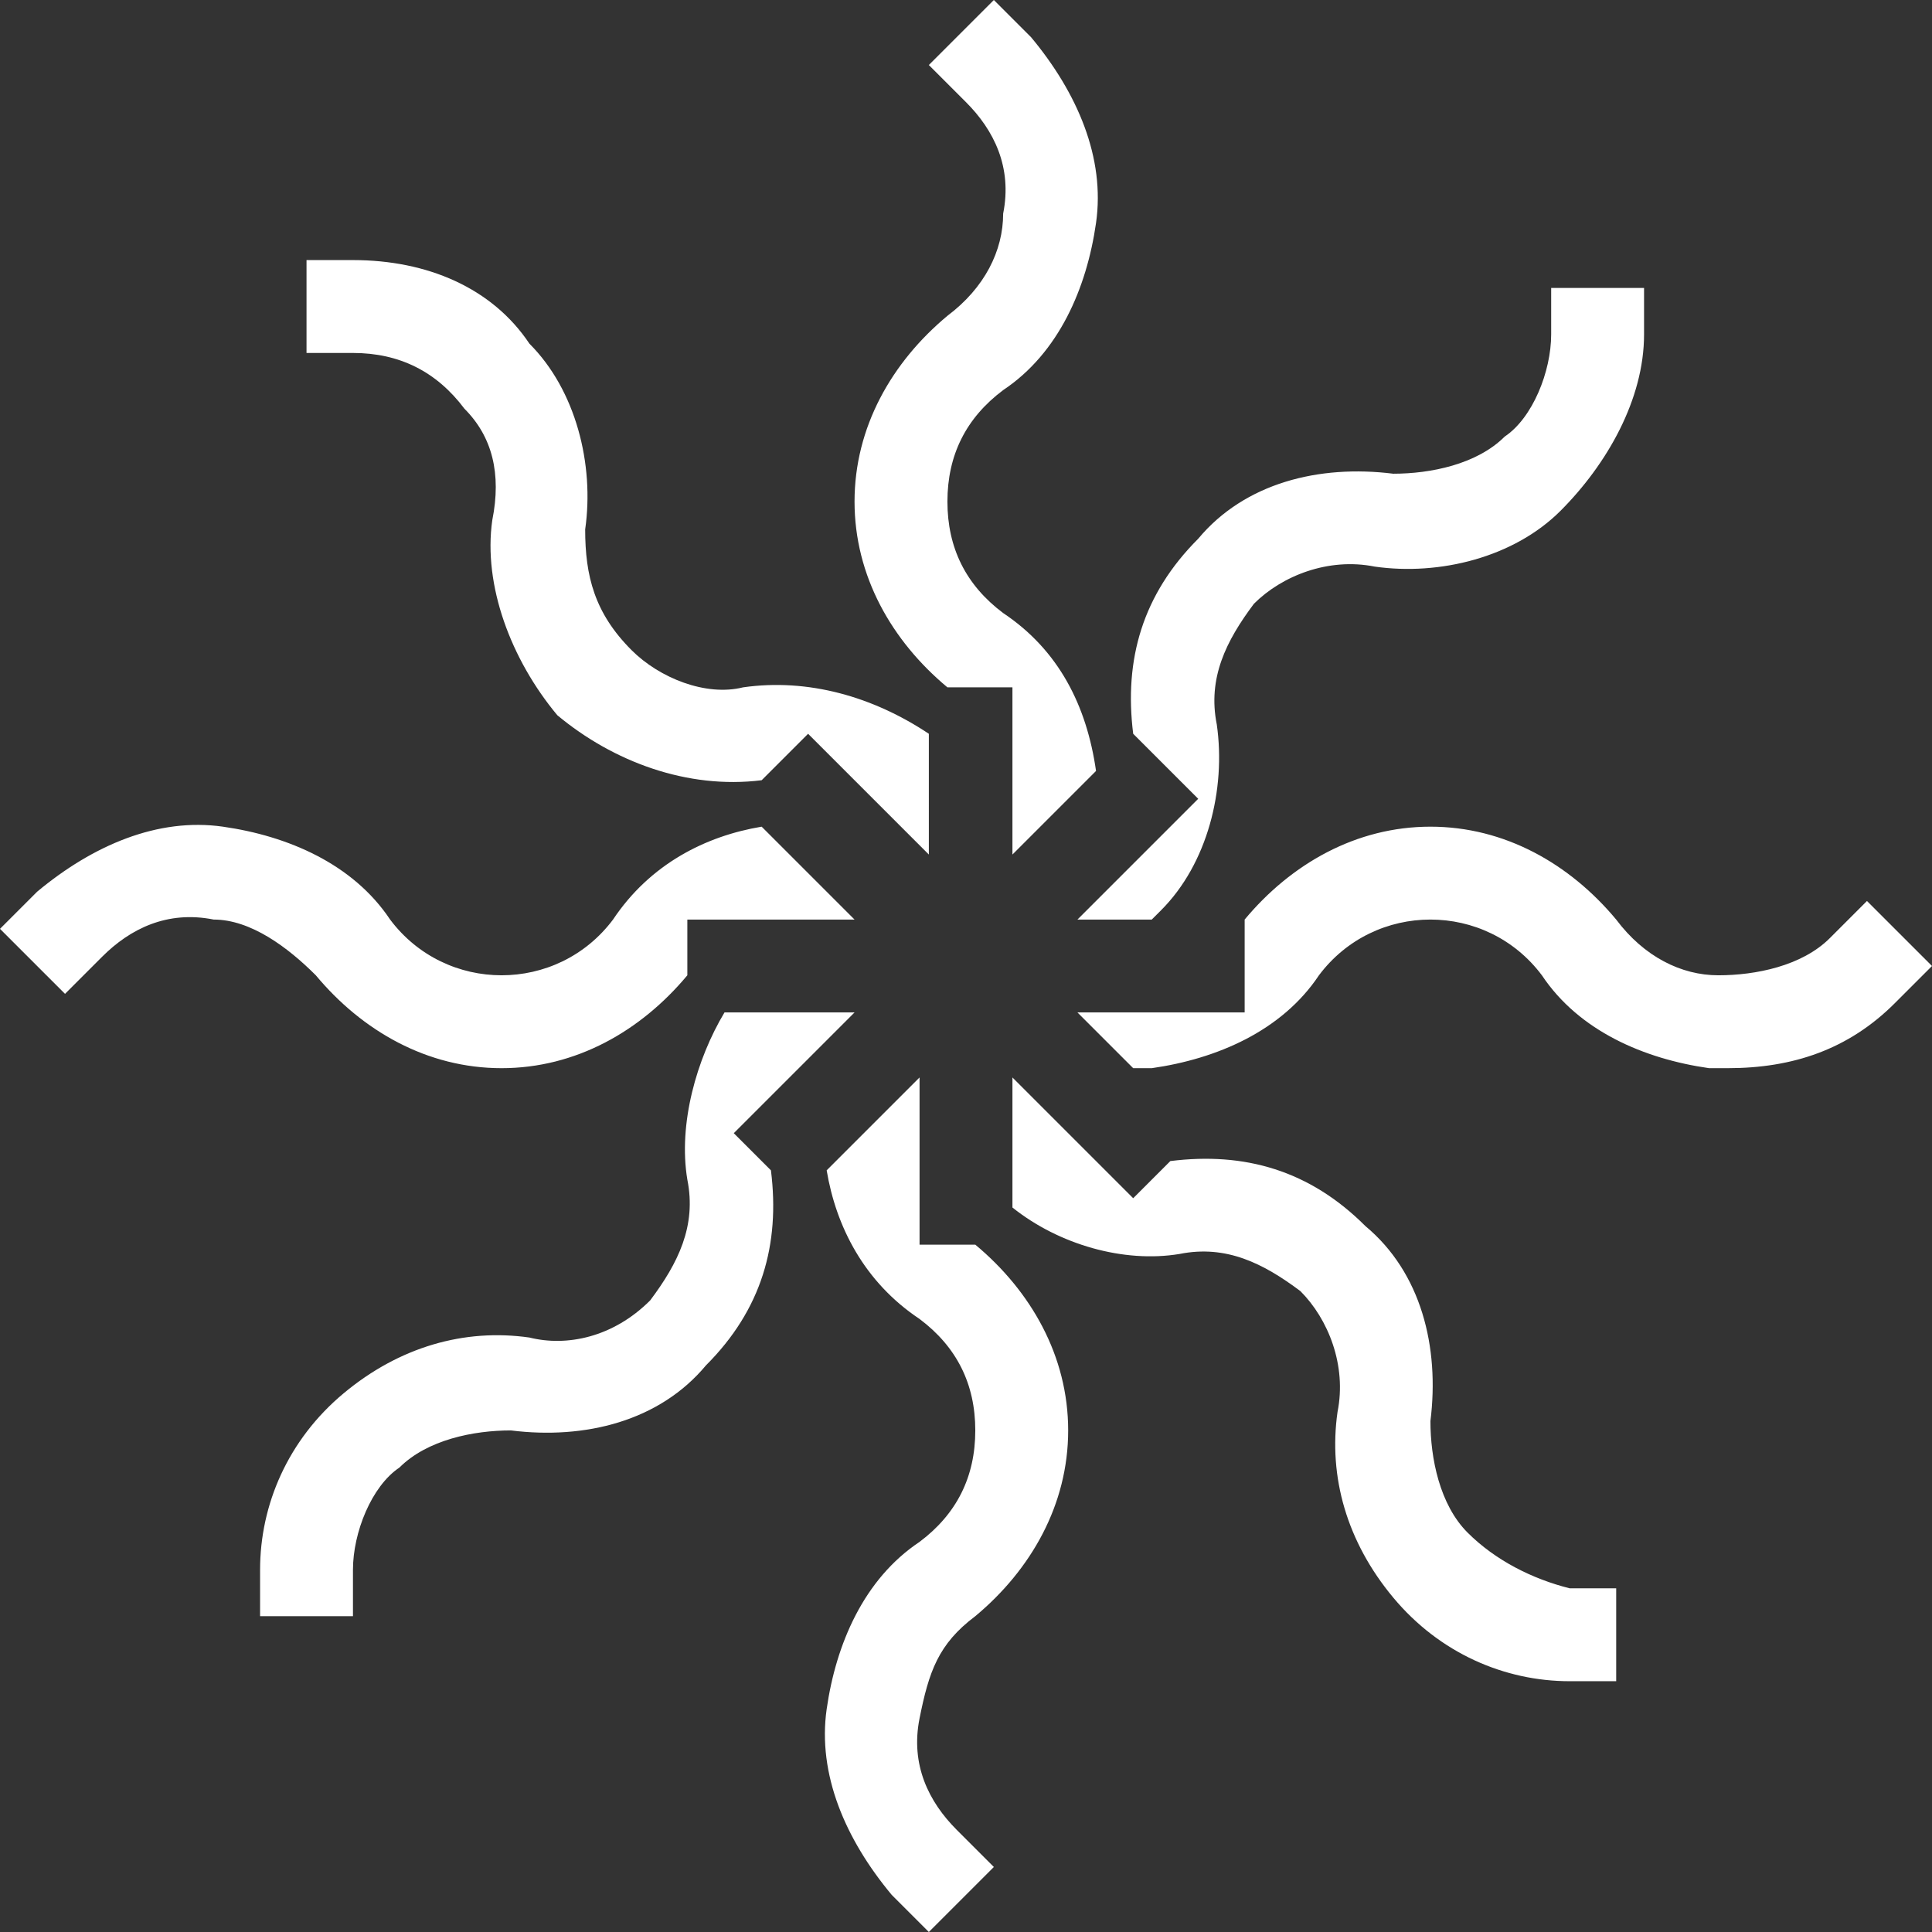 <?xml version="1.0" encoding="UTF-8" standalone="no"?><svg xmlns="http://www.w3.org/2000/svg" xmlns:xlink="http://www.w3.org/1999/xlink" fill="#ffffff" height="20.8" preserveAspectRatio="xMidYMid meet" version="1" viewBox="1.6 1.6 20.8 20.8" width="20.8" zoomAndPan="magnify"><rect x="1.6" y="1.6" width="20.8" height="20.8" fill="#333333" stroke="none"/><g id="change1_1"><path d="M22.4,12L22,12.4c-0.5,0.5-1.1,0.7-1.8,0.7c-0.1,0-0.1,0-0.2,0c-0.7-0.1-1.4-0.4-1.8-1c-0.6-0.8-1.8-0.8-2.4,0 c-0.4,0.6-1.1,0.9-1.8,1c-0.1,0-0.1,0-0.2,0l-0.6-0.6H15v-1h0c0.5-0.6,1.2-1,2-1c0.8,0,1.5,0.4,2,1c0.3,0.4,0.7,0.6,1.1,0.6 c0.4,0,0.9-0.1,1.2-0.4l0.4-0.4L22.4,12z M11.8,9h0.7v1.8l0.9-0.9c-0.1-0.7-0.4-1.3-1-1.7c-0.4-0.3-0.6-0.7-0.6-1.2 s0.2-0.9,0.6-1.2c0.6-0.4,0.9-1.1,1-1.8c0.1-0.7-0.2-1.4-0.7-2l-0.4-0.4l-0.7,0.7L12,2.7c0.3,0.3,0.5,0.7,0.4,1.2 c0,0.4-0.2,0.8-0.6,1.1c-0.6,0.5-1,1.2-1,2C10.8,7.8,11.2,8.5,11.8,9z M6.6,6C6.9,6.3,7,6.7,6.9,7.2C6.8,7.9,7.1,8.7,7.6,9.3 C8.2,9.8,9,10.1,9.8,10l0.5-0.5l1.3,1.3V9.5C11,9.1,10.3,8.9,9.6,9C9.2,9.1,8.7,8.9,8.4,8.6C8,8.2,7.9,7.8,7.9,7.3 c0.1-0.7-0.1-1.5-0.6-2C6.9,4.7,6.2,4.4,5.4,4.4H4.9v1h0.5C5.9,5.4,6.3,5.6,6.6,6z M13.8,9.5l0.7,0.7l-1.3,1.3h0.8 c0,0,0.1-0.1,0.1-0.1c0.5-0.5,0.7-1.3,0.6-2c-0.1-0.5,0.1-0.9,0.4-1.3c0.3-0.3,0.8-0.5,1.3-0.4c0.7,0.1,1.5-0.1,2-0.6 c0.5-0.5,0.9-1.2,0.9-1.9V4.7h-1v0.5c0,0.4-0.2,0.9-0.5,1.1c-0.3,0.3-0.8,0.4-1.2,0.4c-0.8-0.1-1.6,0.1-2.1,0.7 C13.9,8,13.7,8.7,13.8,9.5L13.8,9.5z M5,12.1c0.5,0.6,1.2,1,2,1c0.8,0,1.5-0.4,2-1v-0.6h1.8l-1-1c-0.6,0.1-1.2,0.4-1.6,1 c-0.6,0.8-1.8,0.8-2.4,0c-0.4-0.6-1.1-0.9-1.8-1c-0.7-0.1-1.4,0.2-2,0.7l-0.4,0.4l0.7,0.7l0.4-0.4c0.3-0.3,0.7-0.5,1.2-0.4 C4.3,11.5,4.7,11.8,5,12.1z M9.5,13.8l1.3-1.3H9.4C9.1,13,8.9,13.7,9,14.3c0.1,0.5-0.1,0.9-0.4,1.3C8.2,16,7.7,16.1,7.3,16 c-0.7-0.1-1.4,0.1-2,0.6c-0.6,0.5-0.9,1.2-0.9,1.9V19h1v-0.5c0-0.4,0.2-0.9,0.5-1.1C6.2,17.1,6.7,17,7.1,17 c0.8,0.1,1.6-0.1,2.1-0.7c0.6-0.6,0.8-1.3,0.7-2.1L9.5,13.8z M17.4,18.1c-0.3-0.3-0.4-0.8-0.4-1.2c0.1-0.8-0.1-1.6-0.7-2.1 c-0.6-0.6-1.3-0.8-2.1-0.7l-0.4,0.4l-1.3-1.3v1.4c0.5,0.4,1.2,0.6,1.8,0.5c0.5-0.1,0.9,0.1,1.3,0.4c0.3,0.3,0.5,0.8,0.4,1.3 c-0.1,0.7,0.1,1.4,0.6,2c0.5,0.6,1.2,0.9,1.9,0.9H19v-1h-0.5C18.1,18.6,17.7,18.4,17.4,18.1z M12.1,15h-0.6v-1.8l-1,1 c0.1,0.6,0.4,1.2,1,1.6c0.4,0.3,0.6,0.7,0.6,1.2s-0.2,0.9-0.6,1.2c-0.6,0.4-0.9,1.1-1,1.8s0.2,1.4,0.7,2l0.4,0.4l0.7-0.7l-0.4-0.4 c-0.3-0.3-0.5-0.7-0.4-1.2s0.2-0.8,0.6-1.1c0.6-0.5,1-1.2,1-2C13.1,16.2,12.7,15.5,12.1,15z"/></g></svg>